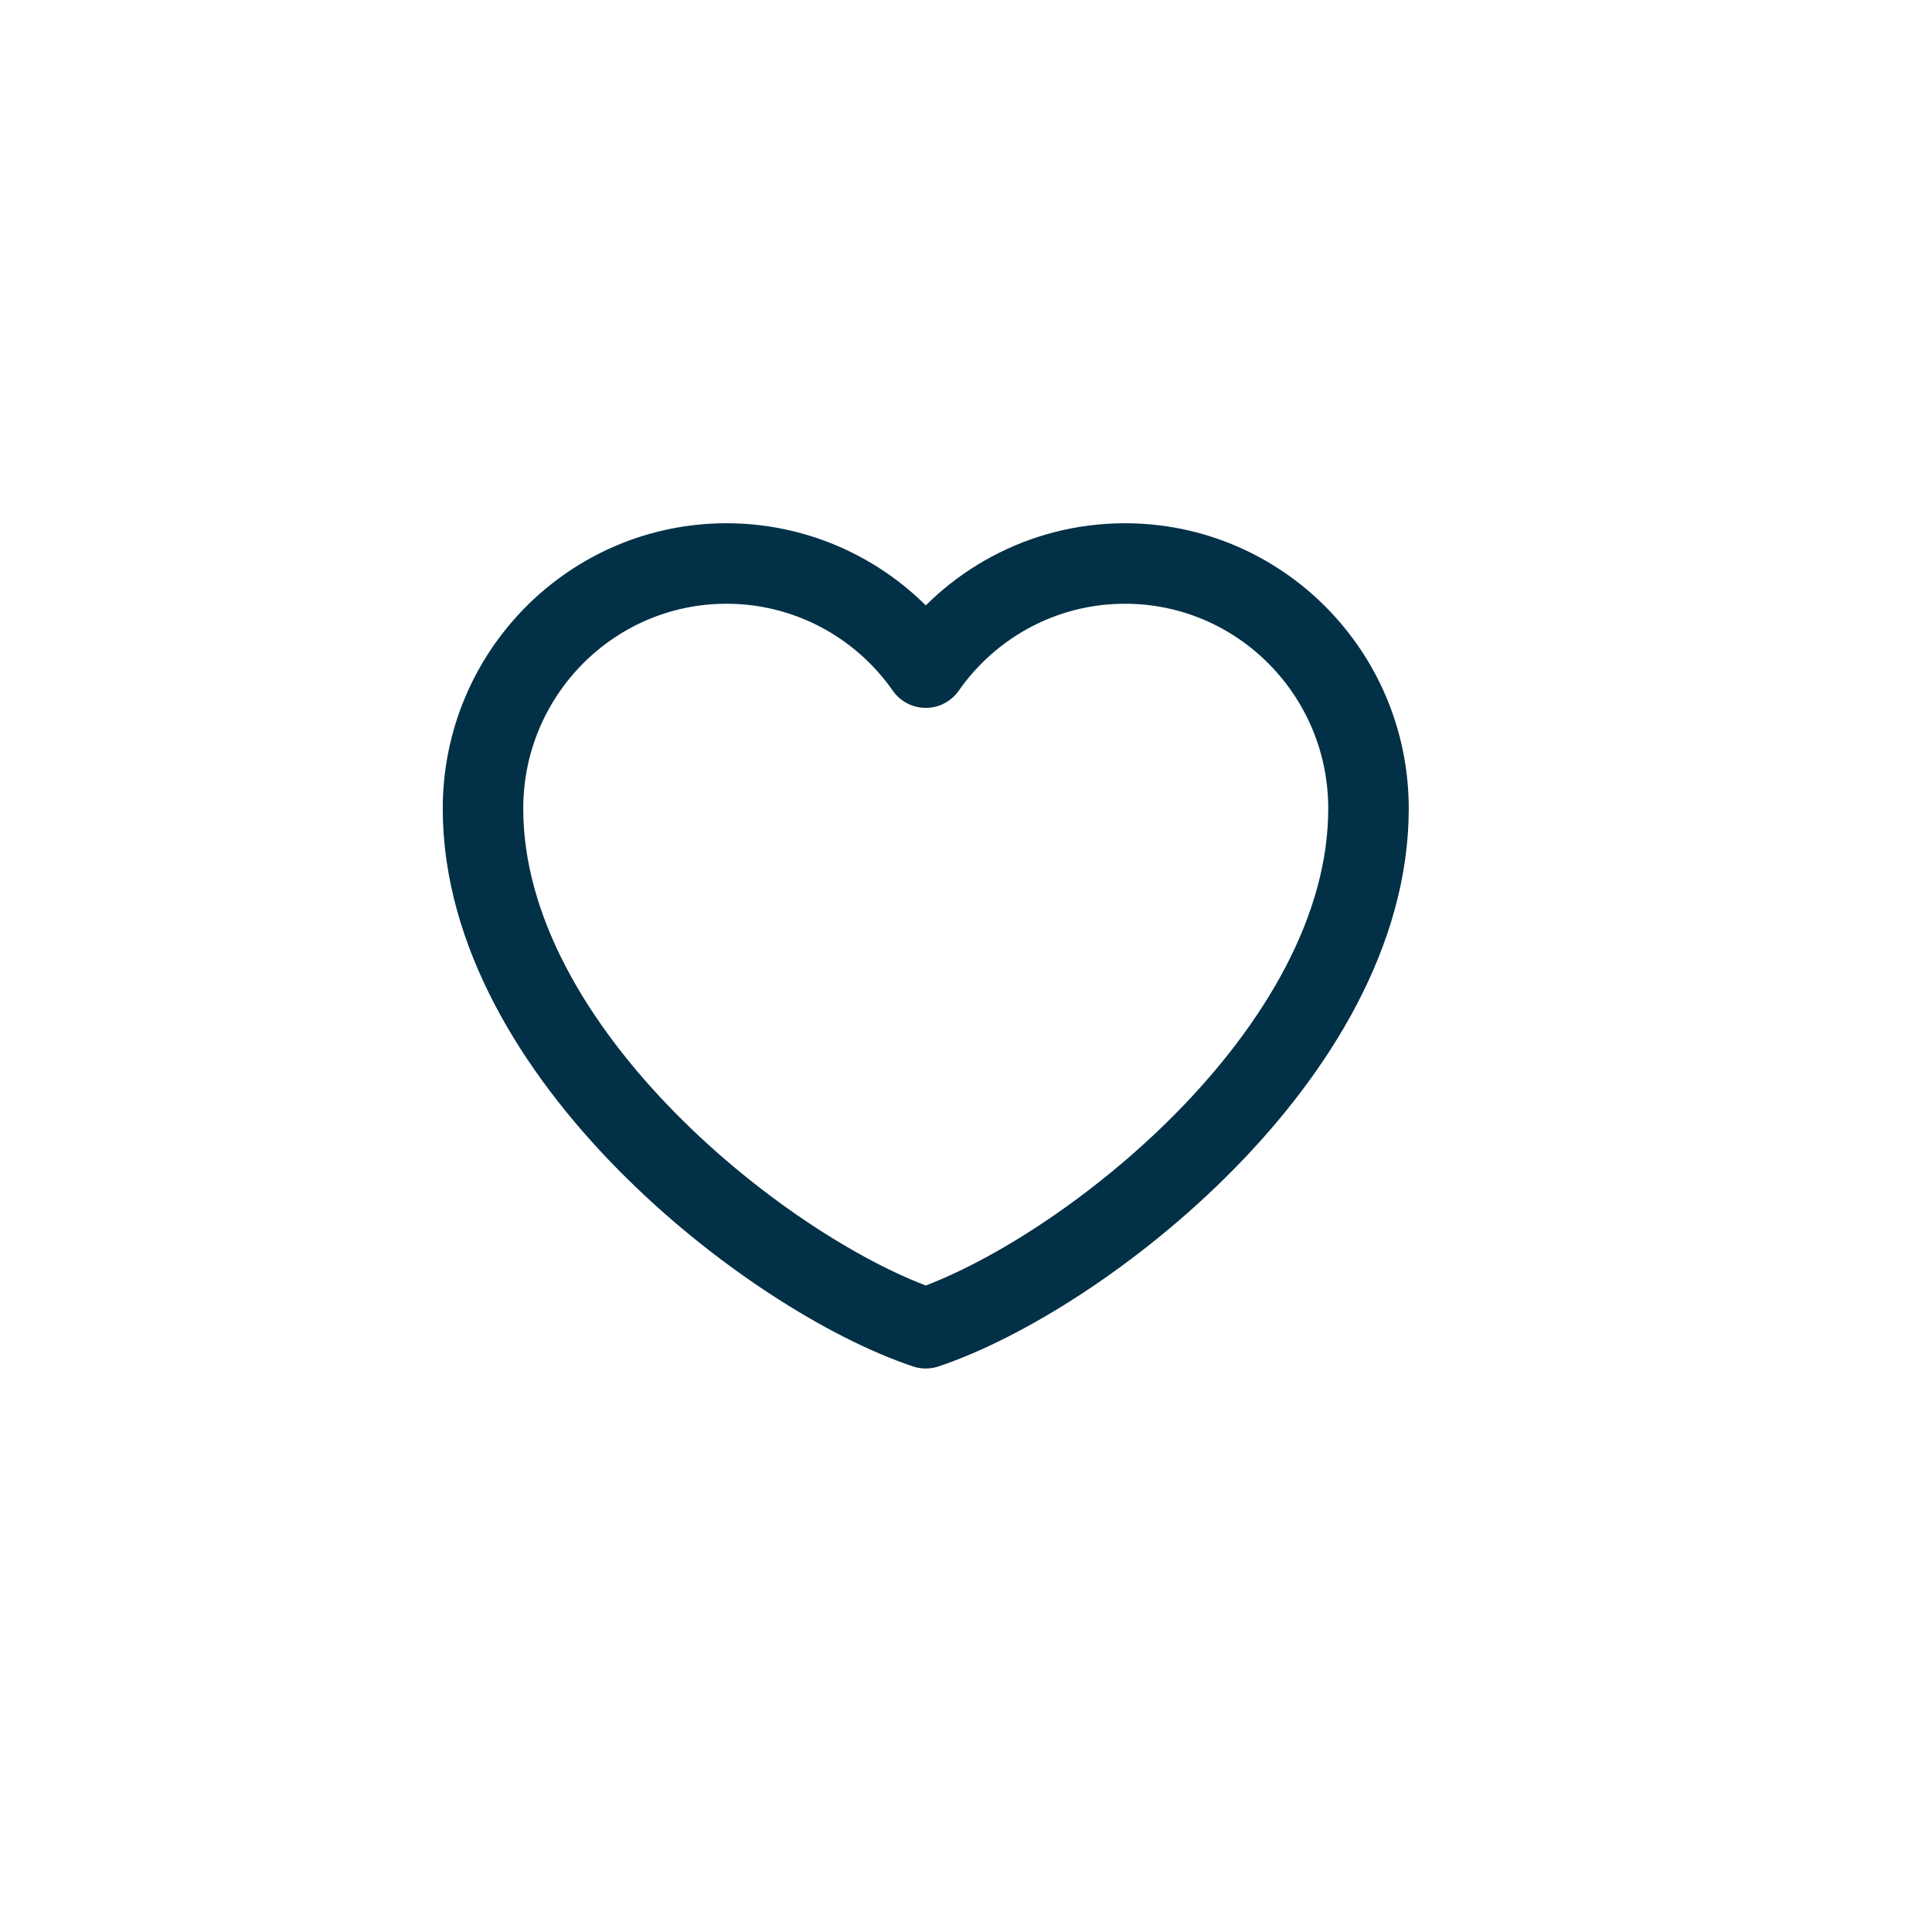 <?xml version="1.0" encoding="UTF-8"?> <svg xmlns="http://www.w3.org/2000/svg" viewBox="0 0 48.00 48.00" data-guides="{&quot;vertical&quot;:[],&quot;horizontal&quot;:[]}"><defs></defs><path fill="none" stroke="#023047" fill-opacity="1" stroke-width="2" stroke-opacity="1" stroke-linecap="round" stroke-linejoin="round" id="tSvg1391e7b56fb" title="Path 1" d="M18.05 14C14.709 14 12 16.726 12 20.089C12 26.177 19.15 31.712 23 33C26.85 31.712 34 26.177 34 20.089C34 16.726 31.291 14 27.95 14C25.904 14 24.095 15.022 23 16.587C22.442 15.787 21.701 15.135 20.839 14.684C19.978 14.234 19.021 13.999 18.05 14Z"></path></svg> 